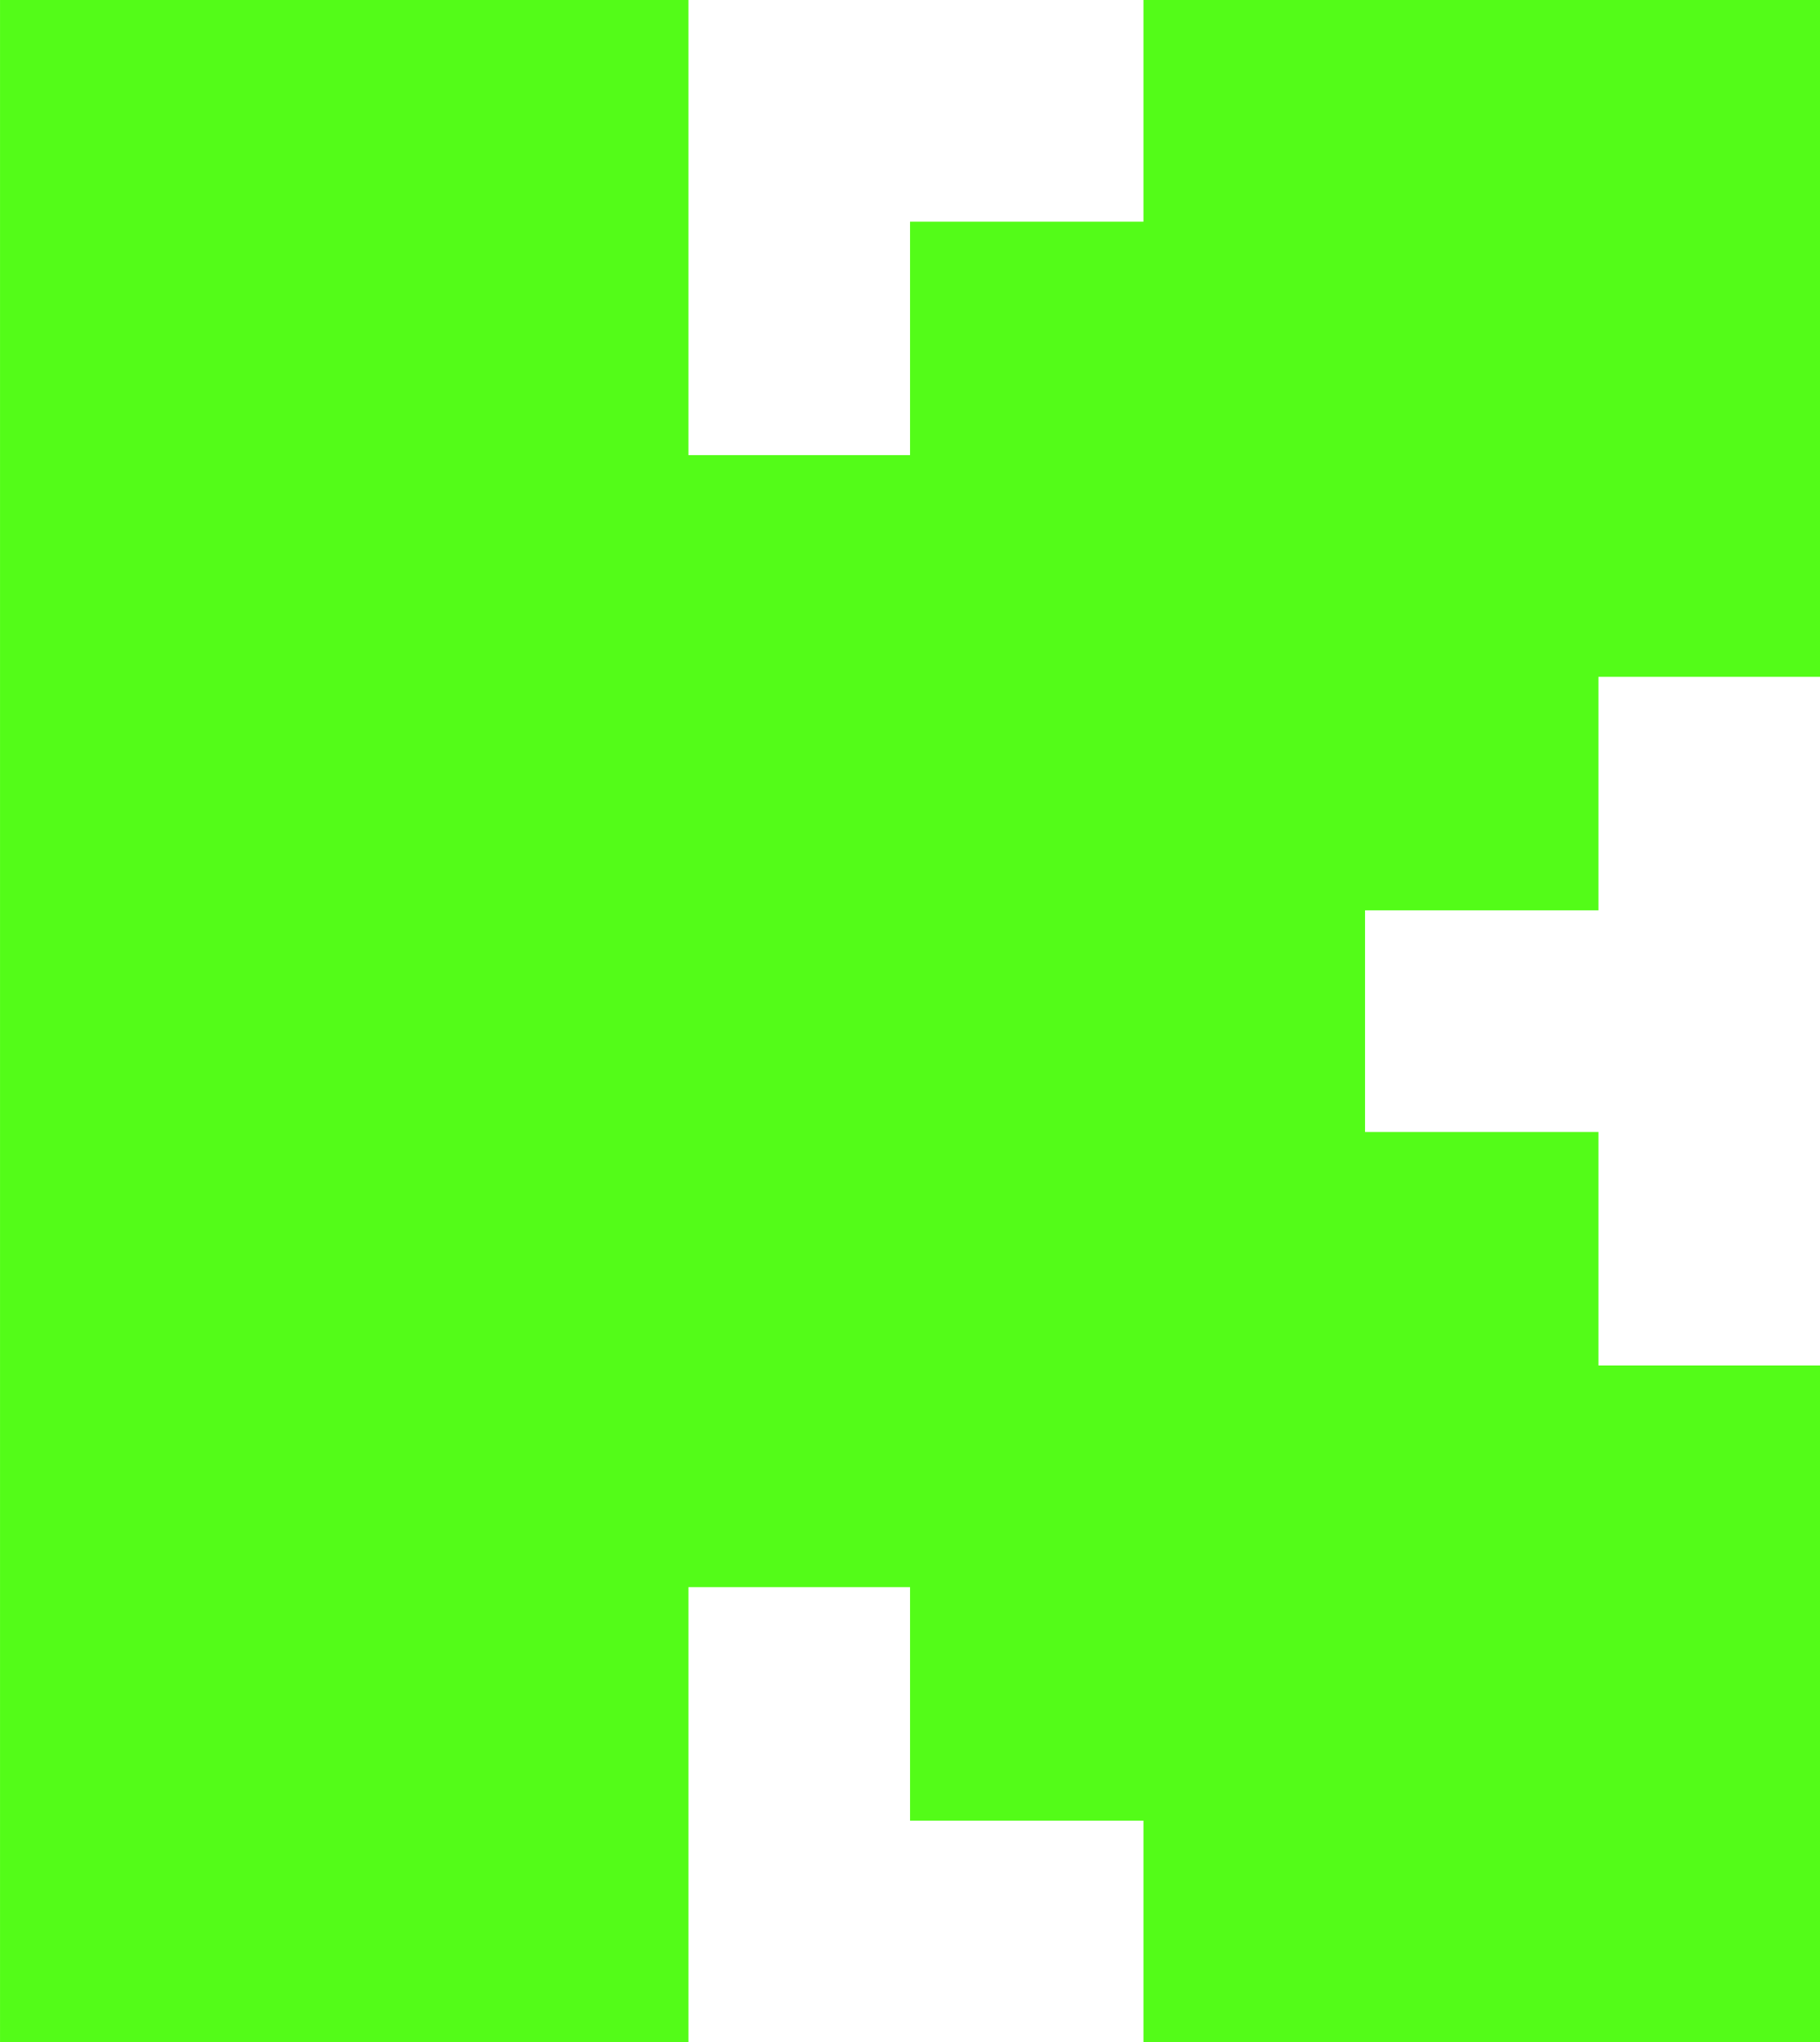 <svg xmlns="http://www.w3.org/2000/svg" fill="none" viewBox="32.69 25 178.29 200"><path fill-rule="evenodd" clip-rule="evenodd" d="M32.692 25h67.44v44.573h21.707V46.707h22.866V25h66.28v66.28h-21.707v22.866h-22.866v21.708h22.866v22.866h21.707V225h-66.28v-21.707h-22.866v-22.866h-21.707V225h-67.44V25Z" fill="#53FC18"/></svg>